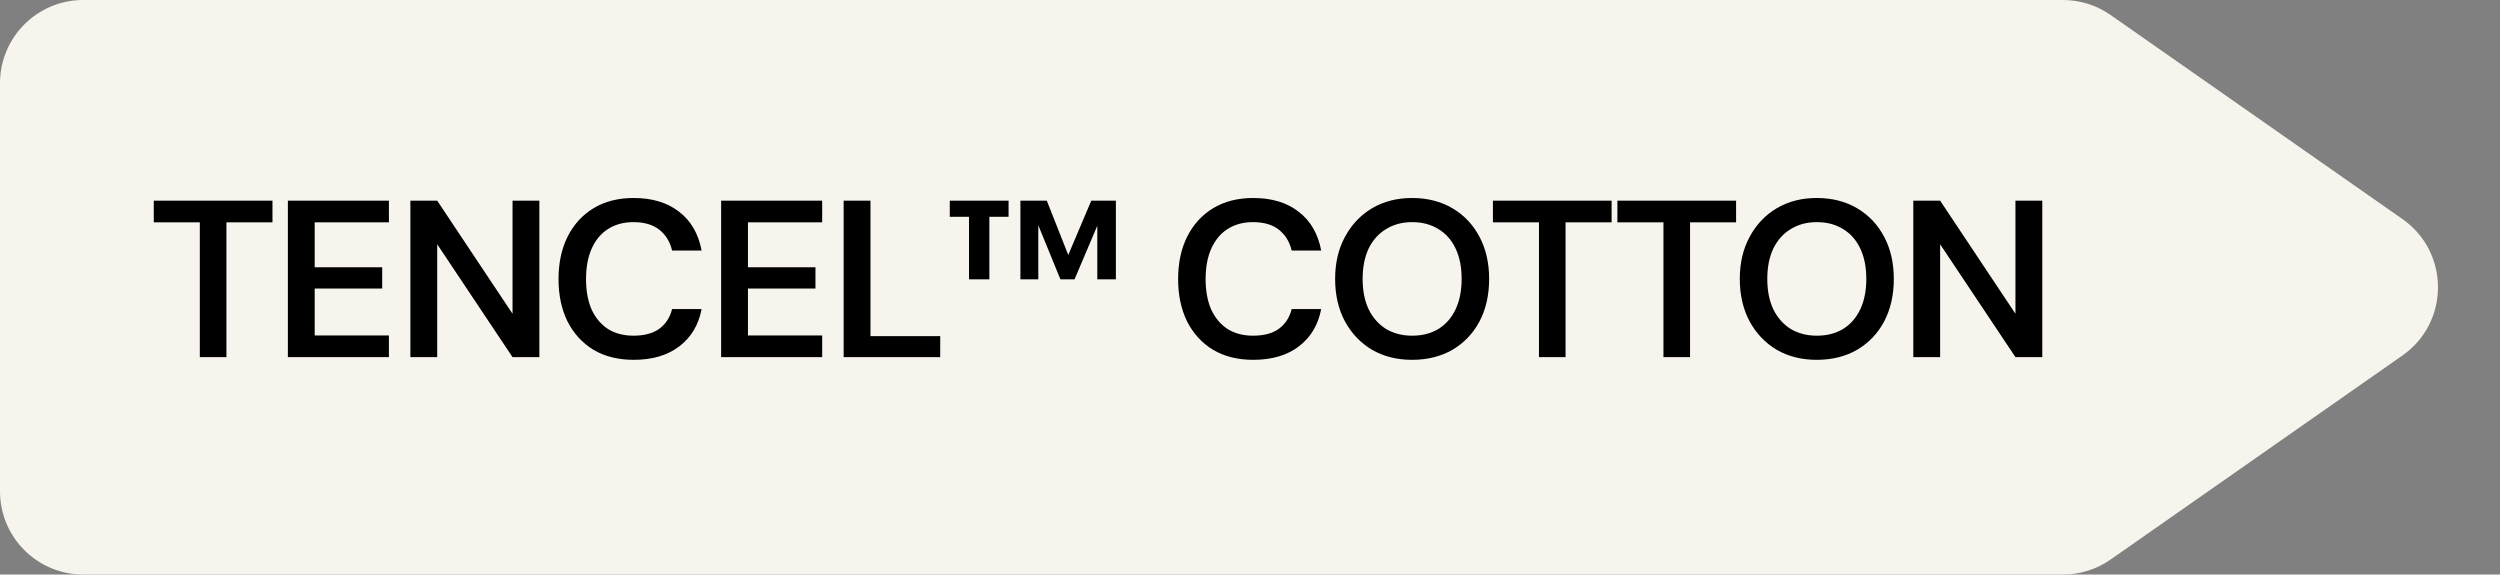 <?xml version="1.0" encoding="UTF-8"?>
<svg xmlns="http://www.w3.org/2000/svg" width="322" height="74" viewBox="0 0 322 74" fill="none">
  <rect x="0" y="0" width="322" height="74" fill="#808080" stroke="none"/>
  <path d="M0 10.722C0 4.8 4.8 0 10.722 0H265.707C267.905 0 270.05 0.675 271.851 1.935L309.434 28.213C315.537 32.481 315.537 41.519 309.434 45.787L271.851 72.065C270.05 73.325 267.905 74 265.707 74H10.722C4.8 74 0 69.2 0 63.279V10.722Z" fill="#F7F3ED"></path>
  <path d="M25.737 46V28.64H19.806V25.847H35.094V28.64H29.163V46H25.737ZM37.078 46V25.847H50.091V28.64H40.532V34.426H49.227V37.161H40.532V43.207H50.091V46H37.078ZM52.858 46V25.847H56.313L66.015 40.415V25.847H69.47V46H66.015L56.313 31.461V46H52.858ZM81.613 46.346C79.617 46.346 77.889 45.914 76.431 45.05C74.991 44.167 73.878 42.948 73.091 41.394C72.323 39.82 71.939 38.006 71.939 35.952C71.939 33.879 72.323 32.066 73.091 30.511C73.878 28.937 74.991 27.709 76.431 26.826C77.889 25.943 79.617 25.502 81.613 25.502C84.012 25.502 85.97 26.096 87.486 27.287C89.002 28.457 89.962 30.117 90.365 32.267H86.565C86.296 31.135 85.749 30.242 84.924 29.59C84.098 28.937 82.985 28.611 81.584 28.611C80.317 28.611 79.223 28.908 78.302 29.503C77.4 30.079 76.699 30.924 76.2 32.037C75.721 33.131 75.481 34.436 75.481 35.952C75.481 37.469 75.721 38.774 76.2 39.868C76.699 40.943 77.4 41.778 78.302 42.373C79.223 42.948 80.317 43.236 81.584 43.236C82.985 43.236 84.098 42.939 84.924 42.344C85.749 41.73 86.296 40.885 86.565 39.81H90.365C89.981 41.845 89.022 43.447 87.486 44.618C85.97 45.77 84.012 46.346 81.613 46.346ZM92.882 46V25.847H105.895V28.64H96.337V34.426H105.031V37.161H96.337V43.207H105.895V46H92.882ZM108.662 46V25.847H112.117V43.294H121.1V46H108.662ZM122.333 27.92V25.847H129.904V27.92H127.429V35.981H124.809V27.92H122.333ZM131.43 35.981V25.847H134.828L137.591 32.843L140.557 25.847H143.724V35.981H141.334V29.072L138.398 35.981H136.584L133.734 29.014V35.981H131.43ZM161.415 46.346C159.419 46.346 157.692 45.914 156.233 45.05C154.793 44.167 153.68 42.948 152.893 41.394C152.126 39.82 151.742 38.006 151.742 35.952C151.742 33.879 152.126 32.066 152.893 30.511C153.68 28.937 154.793 27.709 156.233 26.826C157.692 25.943 159.419 25.502 161.415 25.502C163.814 25.502 165.772 26.096 167.288 27.287C168.805 28.457 169.764 30.117 170.167 32.267H166.367C166.098 31.135 165.551 30.242 164.726 29.59C163.901 28.937 162.787 28.611 161.386 28.611C160.12 28.611 159.026 28.908 158.104 29.503C157.202 30.079 156.502 30.924 156.003 32.037C155.523 33.131 155.283 34.436 155.283 35.952C155.283 37.469 155.523 38.774 156.003 39.868C156.502 40.943 157.202 41.778 158.104 42.373C159.026 42.948 160.12 43.236 161.386 43.236C162.787 43.236 163.901 42.939 164.726 42.344C165.551 41.73 166.098 40.885 166.367 39.81H170.167C169.783 41.845 168.824 43.447 167.288 44.618C165.772 45.77 163.814 46.346 161.415 46.346ZM181.868 46.346C179.93 46.346 178.212 45.914 176.715 45.05C175.237 44.167 174.076 42.948 173.231 41.394C172.387 39.82 171.964 37.996 171.964 35.923C171.964 33.87 172.387 32.066 173.231 30.511C174.076 28.937 175.237 27.709 176.715 26.826C178.212 25.943 179.93 25.502 181.868 25.502C183.845 25.502 185.582 25.943 187.079 26.826C188.576 27.709 189.737 28.937 190.563 30.511C191.388 32.066 191.801 33.87 191.801 35.923C191.801 37.996 191.388 39.82 190.563 41.394C189.737 42.948 188.576 44.167 187.079 45.05C185.582 45.914 183.845 46.346 181.868 46.346ZM181.897 43.236C183.183 43.236 184.306 42.948 185.265 42.373C186.225 41.778 186.964 40.933 187.482 39.839C188 38.745 188.26 37.44 188.26 35.923C188.26 34.407 188 33.102 187.482 32.008C186.964 30.914 186.225 30.079 185.265 29.503C184.306 28.908 183.183 28.611 181.897 28.611C180.611 28.611 179.488 28.908 178.529 29.503C177.569 30.079 176.82 30.914 176.283 32.008C175.765 33.102 175.506 34.407 175.506 35.923C175.506 37.44 175.765 38.745 176.283 39.839C176.82 40.933 177.569 41.778 178.529 42.373C179.488 42.948 180.611 43.236 181.897 43.236ZM198.218 46V28.64H192.287V25.847H207.575V28.64H201.644V46H198.218ZM214.252 46V28.64H208.321V25.847H223.609V28.64H217.678V46H214.252ZM233.989 46.346C232.051 46.346 230.333 45.914 228.836 45.05C227.358 44.167 226.197 42.948 225.352 41.394C224.508 39.82 224.086 37.996 224.086 35.923C224.086 33.87 224.508 32.066 225.352 30.511C226.197 28.937 227.358 27.709 228.836 26.826C230.333 25.943 232.051 25.502 233.989 25.502C235.966 25.502 237.703 25.943 239.2 26.826C240.697 27.709 241.859 28.937 242.684 30.511C243.509 32.066 243.922 33.87 243.922 35.923C243.922 37.996 243.509 39.82 242.684 41.394C241.859 42.948 240.697 44.167 239.2 45.05C237.703 45.914 235.966 46.346 233.989 46.346ZM234.018 43.236C235.304 43.236 236.427 42.948 237.387 42.373C238.346 41.778 239.085 40.933 239.603 39.839C240.122 38.745 240.381 37.44 240.381 35.923C240.381 34.407 240.122 33.102 239.603 32.008C239.085 30.914 238.346 30.079 237.387 29.503C236.427 28.908 235.304 28.611 234.018 28.611C232.732 28.611 231.609 28.908 230.65 29.503C229.69 30.079 228.941 30.914 228.404 32.008C227.886 33.102 227.627 34.407 227.627 35.923C227.627 37.44 227.886 38.745 228.404 39.839C228.941 40.933 229.69 41.778 230.65 42.373C231.609 42.948 232.732 43.236 234.018 43.236ZM246.434 46V25.847H249.889L259.591 40.415V25.847H263.046V46H259.591L249.889 31.461V46H246.434Z" fill="black"></path>
</svg>
